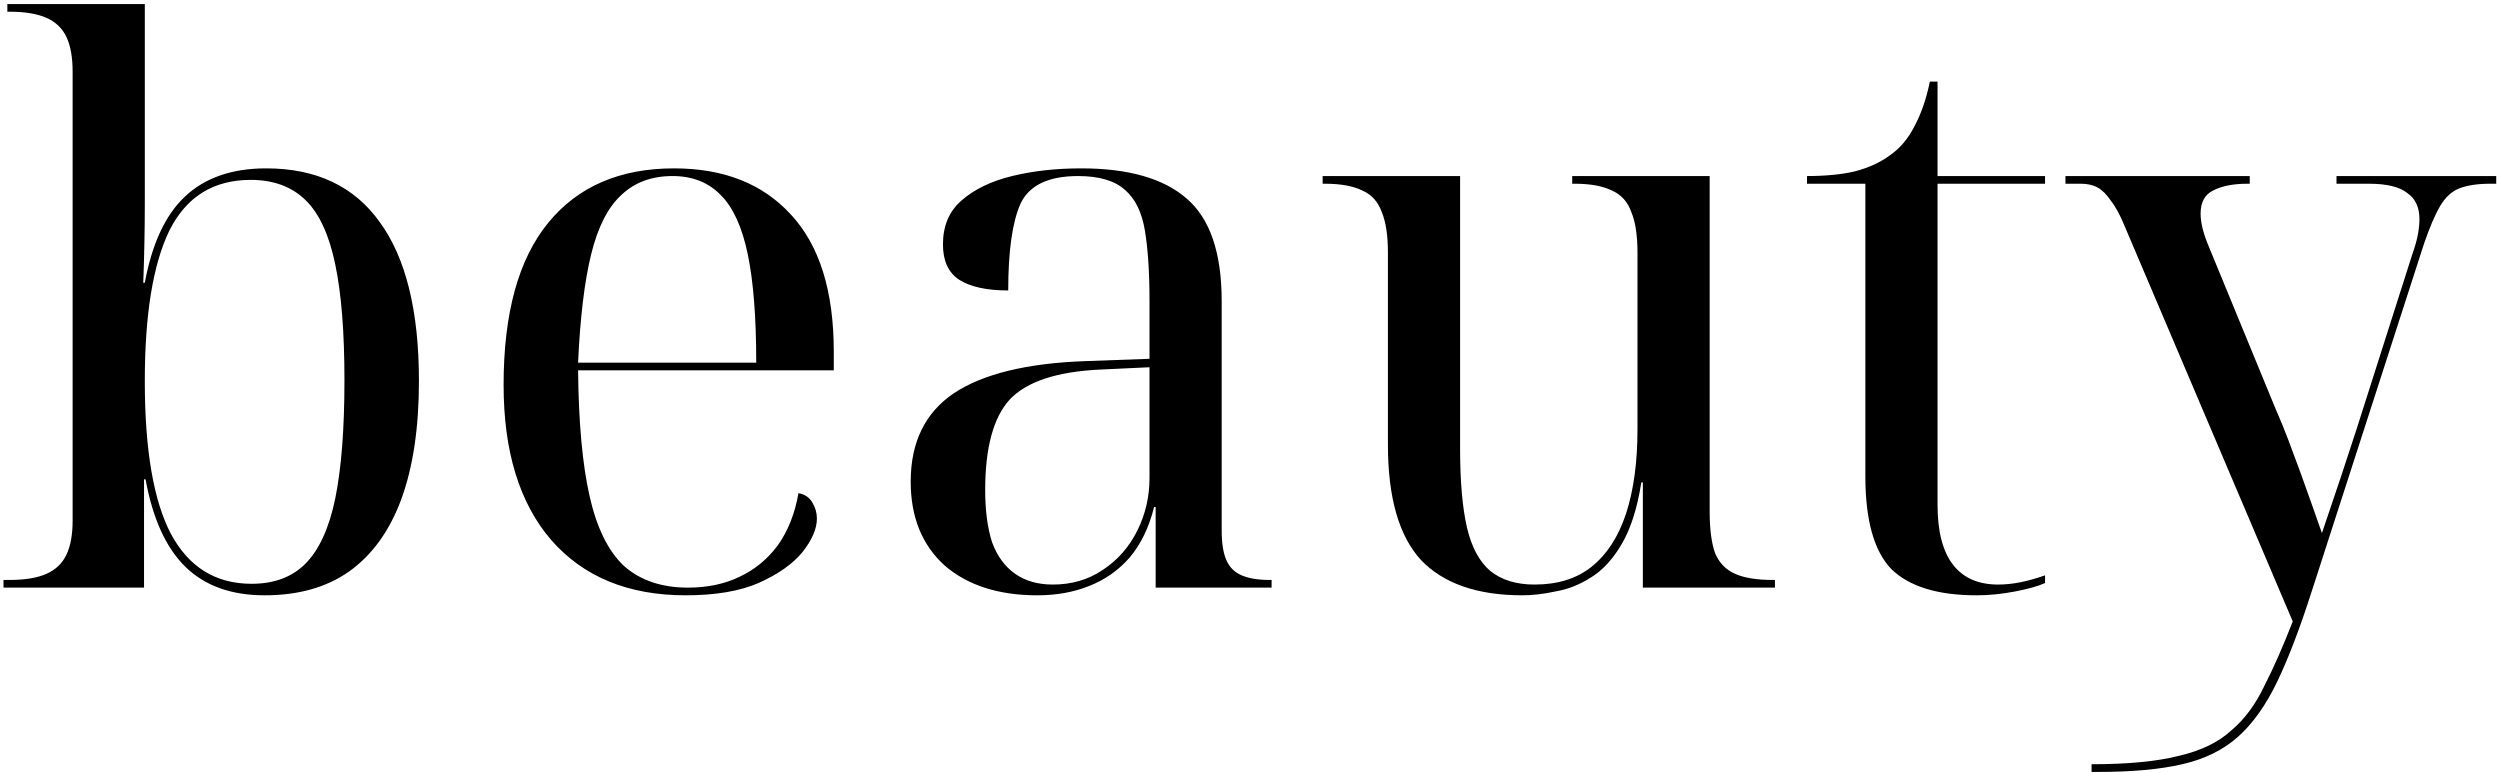 <?xml version="1.0" encoding="UTF-8"?> <svg xmlns="http://www.w3.org/2000/svg" width="485" height="150" viewBox="0 0 485 150" fill="none"><path d="M51.331 115.49C44.876 115.49 39.761 113.652 35.987 109.978C32.213 106.303 29.631 100.642 28.241 92.995H27.943V114H0.681V112.51H1.873C4.853 112.51 7.236 112.113 9.024 111.319C10.811 110.524 12.102 109.283 12.897 107.594C13.691 105.906 14.089 103.721 14.089 101.04V13.893C14.089 11.112 13.691 8.877 12.897 7.189C12.102 5.501 10.811 4.259 9.024 3.465C7.236 2.67 4.853 2.273 1.873 2.273H1.426V0.783H28.092V28.194C28.092 30.776 28.092 34.55 28.092 39.515C28.092 44.382 27.992 49.496 27.794 54.859H28.092C29.482 47.311 32.064 41.75 35.838 38.175C39.711 34.5 44.975 32.663 51.629 32.663C61.362 32.663 68.711 36.139 73.676 43.091C78.741 50.043 81.274 60.321 81.274 73.927C81.274 82.965 80.132 90.612 77.847 96.868C75.563 103.026 72.187 107.694 67.718 110.872C63.348 113.95 57.886 115.49 51.331 115.49ZM48.798 113.255C53.168 113.255 56.644 111.964 59.226 109.382C61.908 106.701 63.844 102.48 65.036 96.72C66.228 90.86 66.824 83.213 66.824 73.778C66.824 64.443 66.228 56.945 65.036 51.284C63.844 45.524 61.908 41.353 59.226 38.771C56.545 36.188 53.019 34.897 48.65 34.897C41.4 34.897 36.136 38.175 32.859 44.729C29.681 51.284 28.092 61.017 28.092 73.927C28.092 87.235 29.78 97.117 33.157 103.572C36.633 110.027 41.847 113.255 48.798 113.255ZM133.005 115.49C121.881 115.49 113.192 111.914 106.935 104.764C100.778 97.613 97.699 87.583 97.699 74.672C97.699 60.768 100.579 50.291 106.339 43.24C112.099 36.188 120.243 32.663 130.77 32.663C140.403 32.663 147.951 35.642 153.413 41.601C158.975 47.56 161.756 56.448 161.756 68.266V71.842H112.149C112.248 81.972 112.993 90.115 114.383 96.273C115.774 102.43 118.008 106.949 121.087 109.829C124.265 112.61 128.386 114 133.451 114C137.225 114 140.552 113.305 143.432 111.914C146.412 110.524 148.895 108.488 150.881 105.807C152.867 103.026 154.208 99.649 154.903 95.677C156.095 95.875 156.989 96.471 157.584 97.464C158.18 98.457 158.478 99.5 158.478 100.593C158.478 102.579 157.535 104.764 155.648 107.147C153.761 109.432 150.93 111.418 147.157 113.106C143.482 114.695 138.765 115.49 133.005 115.49ZM146.71 70.352C146.71 61.612 146.163 54.611 145.071 49.347C143.979 44.084 142.241 40.26 139.857 37.877C137.474 35.394 134.345 34.153 130.472 34.153C126.4 34.153 123.073 35.394 120.491 37.877C117.909 40.26 115.972 44.084 114.681 49.347C113.39 54.611 112.546 61.612 112.149 70.352H146.71ZM201.256 115.49C193.708 115.49 187.699 113.553 183.23 109.68C178.861 105.707 176.676 100.295 176.676 93.442C176.676 85.795 179.457 80.085 185.018 76.311C190.679 72.537 199.22 70.451 210.641 70.054L223.005 69.607V58.434C223.005 52.873 222.707 48.305 222.111 44.729C221.515 41.154 220.224 38.522 218.238 36.834C216.252 35.046 213.223 34.153 209.151 34.153C203.391 34.153 199.667 35.94 197.978 39.515C196.389 43.091 195.595 48.702 195.595 56.349C191.424 56.349 188.246 55.654 186.061 54.263C183.975 52.873 182.932 50.589 182.932 47.411C182.932 43.836 184.124 41.005 186.508 38.919C188.991 36.735 192.268 35.146 196.34 34.153C200.412 33.159 204.881 32.663 209.747 32.663C218.884 32.663 225.687 34.599 230.156 38.473C234.724 42.346 237.008 49 237.008 58.434V102.976C237.008 105.36 237.306 107.247 237.902 108.637C238.498 110.027 239.491 111.021 240.881 111.616C242.272 112.212 244.059 112.51 246.244 112.51H246.691V114H224.197V98.358H223.899C222.906 102.331 221.317 105.608 219.132 108.19C216.947 110.673 214.315 112.51 211.237 113.702C208.257 114.894 204.93 115.49 201.256 115.49ZM204.235 113.404C207.91 113.404 211.137 112.461 213.918 110.574C216.798 108.687 219.033 106.154 220.622 102.976C222.211 99.798 223.005 96.372 223.005 92.697V71.246L213.471 71.693C205.03 72.09 199.17 74.027 195.893 77.502C192.715 80.978 191.126 86.838 191.126 95.081C191.126 99.053 191.573 102.43 192.466 105.211C193.46 107.892 194.949 109.928 196.936 111.319C198.922 112.709 201.355 113.404 204.235 113.404ZM295.326 115.49C286.587 115.49 280.032 113.205 275.662 108.637C271.392 103.969 269.257 96.521 269.257 86.292V49.049C269.257 45.673 268.859 43.041 268.065 41.154C267.37 39.168 266.128 37.777 264.341 36.983C262.553 36.089 260.12 35.642 257.041 35.642H256.594V34.153H283.26V87.037C283.26 93.393 283.707 98.507 284.6 102.38C285.494 106.154 286.984 108.935 289.07 110.723C291.254 112.51 294.135 113.404 297.71 113.404C302.179 113.404 305.853 112.262 308.733 109.978C311.713 107.594 313.947 104.168 315.437 99.699C316.927 95.131 317.672 89.668 317.672 83.312V49.049C317.672 45.673 317.274 43.041 316.48 41.154C315.785 39.168 314.543 37.777 312.756 36.983C310.968 36.089 308.535 35.642 305.456 35.642H305.009V34.153H331.675V99.252C331.675 102.629 332.022 105.31 332.718 107.296C333.512 109.183 334.803 110.524 336.591 111.319C338.378 112.113 340.812 112.51 343.89 112.51H344.337V114H318.714V93.591H318.416C317.622 98.656 316.331 102.678 314.543 105.658C312.855 108.538 310.869 110.673 308.585 112.063C306.4 113.454 304.115 114.348 301.732 114.745C299.448 115.241 297.313 115.49 295.326 115.49ZM383.481 115.49C375.933 115.49 370.421 113.801 366.946 110.425C363.569 106.949 361.881 100.94 361.881 92.4V35.642H350.559V34.153C354.134 34.153 357.213 33.855 359.795 33.259C362.476 32.563 364.761 31.521 366.648 30.13C368.634 28.74 370.223 26.853 371.415 24.47C372.706 22.086 373.699 19.206 374.394 15.829H375.884V34.153H396.739V35.642H375.884V97.911C375.884 103.076 376.877 106.949 378.863 109.531C380.849 112.113 383.779 113.404 387.652 113.404C389.043 113.404 390.483 113.255 391.972 112.957C393.462 112.659 395.051 112.212 396.739 111.616V113.106C395.448 113.702 393.512 114.248 390.93 114.745C388.347 115.241 385.865 115.49 383.481 115.49ZM405.761 148.263C412.813 148.263 418.473 147.717 422.744 146.624C427.014 145.631 430.391 143.992 432.874 141.708C435.456 139.523 437.591 136.643 439.279 133.068C441.067 129.592 442.904 125.421 444.791 120.555L412.167 43.836C411.273 41.651 410.379 40.012 409.486 38.919C408.691 37.728 407.847 36.884 406.953 36.387C406.059 35.891 404.967 35.642 403.676 35.642H400.696V34.153H436.449V35.642H436.002C433.221 35.642 430.987 36.089 429.298 36.983C427.709 37.777 426.915 39.267 426.915 41.452C426.915 42.346 427.064 43.389 427.362 44.58C427.66 45.673 428.107 46.914 428.703 48.305L441.514 79.439C442.308 81.227 443.103 83.163 443.897 85.249C444.692 87.335 445.486 89.47 446.281 91.655C447.075 93.84 447.82 95.925 448.515 97.911C449.211 99.898 449.856 101.735 450.452 103.423C451.743 99.55 452.985 95.875 454.176 92.4C455.368 88.824 456.361 85.795 457.156 83.312L468.03 49.198C468.527 47.808 468.875 46.567 469.073 45.474C469.272 44.382 469.371 43.389 469.371 42.495C469.371 40.211 468.577 38.522 466.988 37.43C465.498 36.238 463.015 35.642 459.539 35.642H453.282V34.153H484.268V35.642H483.076C480.693 35.642 478.707 35.94 477.118 36.536C475.628 37.132 474.386 38.274 473.393 39.962C472.4 41.651 471.357 44.084 470.265 47.262L448.515 114.596C446.231 121.746 443.997 127.606 441.812 132.174C439.627 136.743 437.094 140.318 434.214 142.9C431.334 145.482 427.709 147.27 423.34 148.263C419.069 149.256 413.657 149.753 407.102 149.753H405.761V148.263Z" fill="black"></path></svg> 
